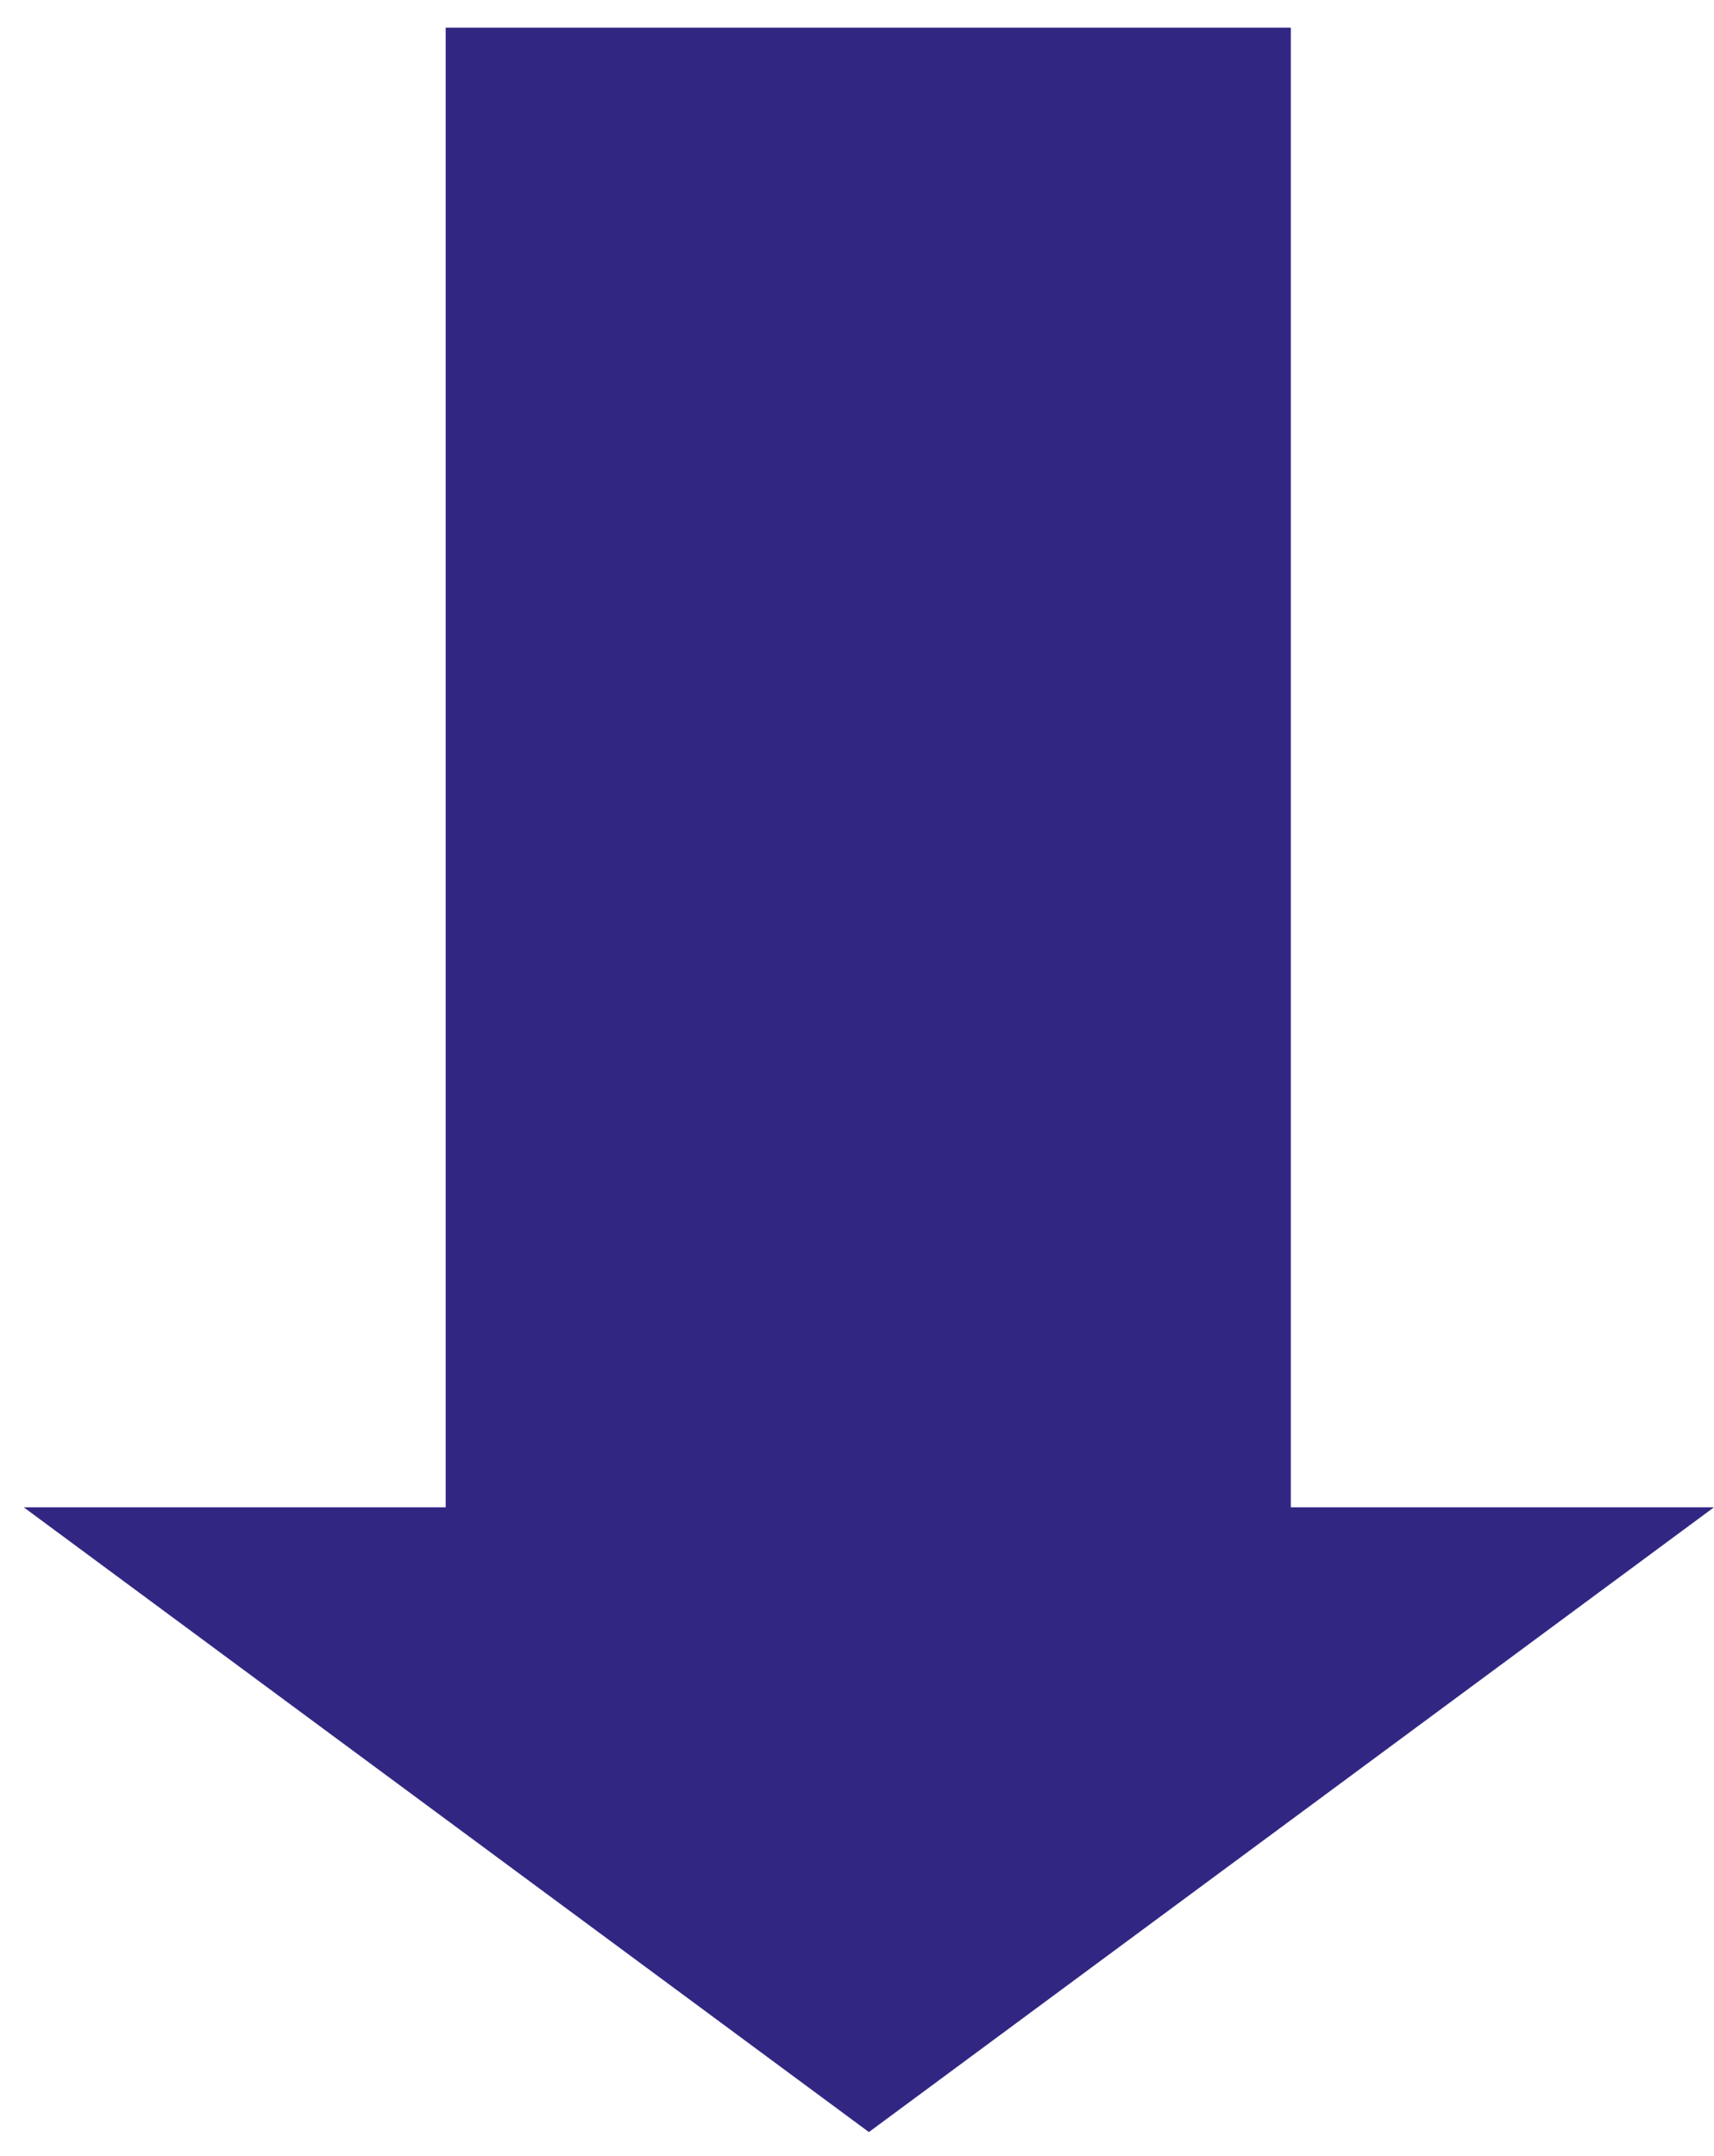 <?xml version="1.0" encoding="UTF-8"?> <svg xmlns="http://www.w3.org/2000/svg" width="31" height="39" viewBox="0 0 31 39" fill="none"> <path d="M8.061 0.5V27.264L0.429 27.264L15.715 38.565L31 27.264H23.346V0.5L8.061 0.5Z" fill="#312783"></path> </svg> 